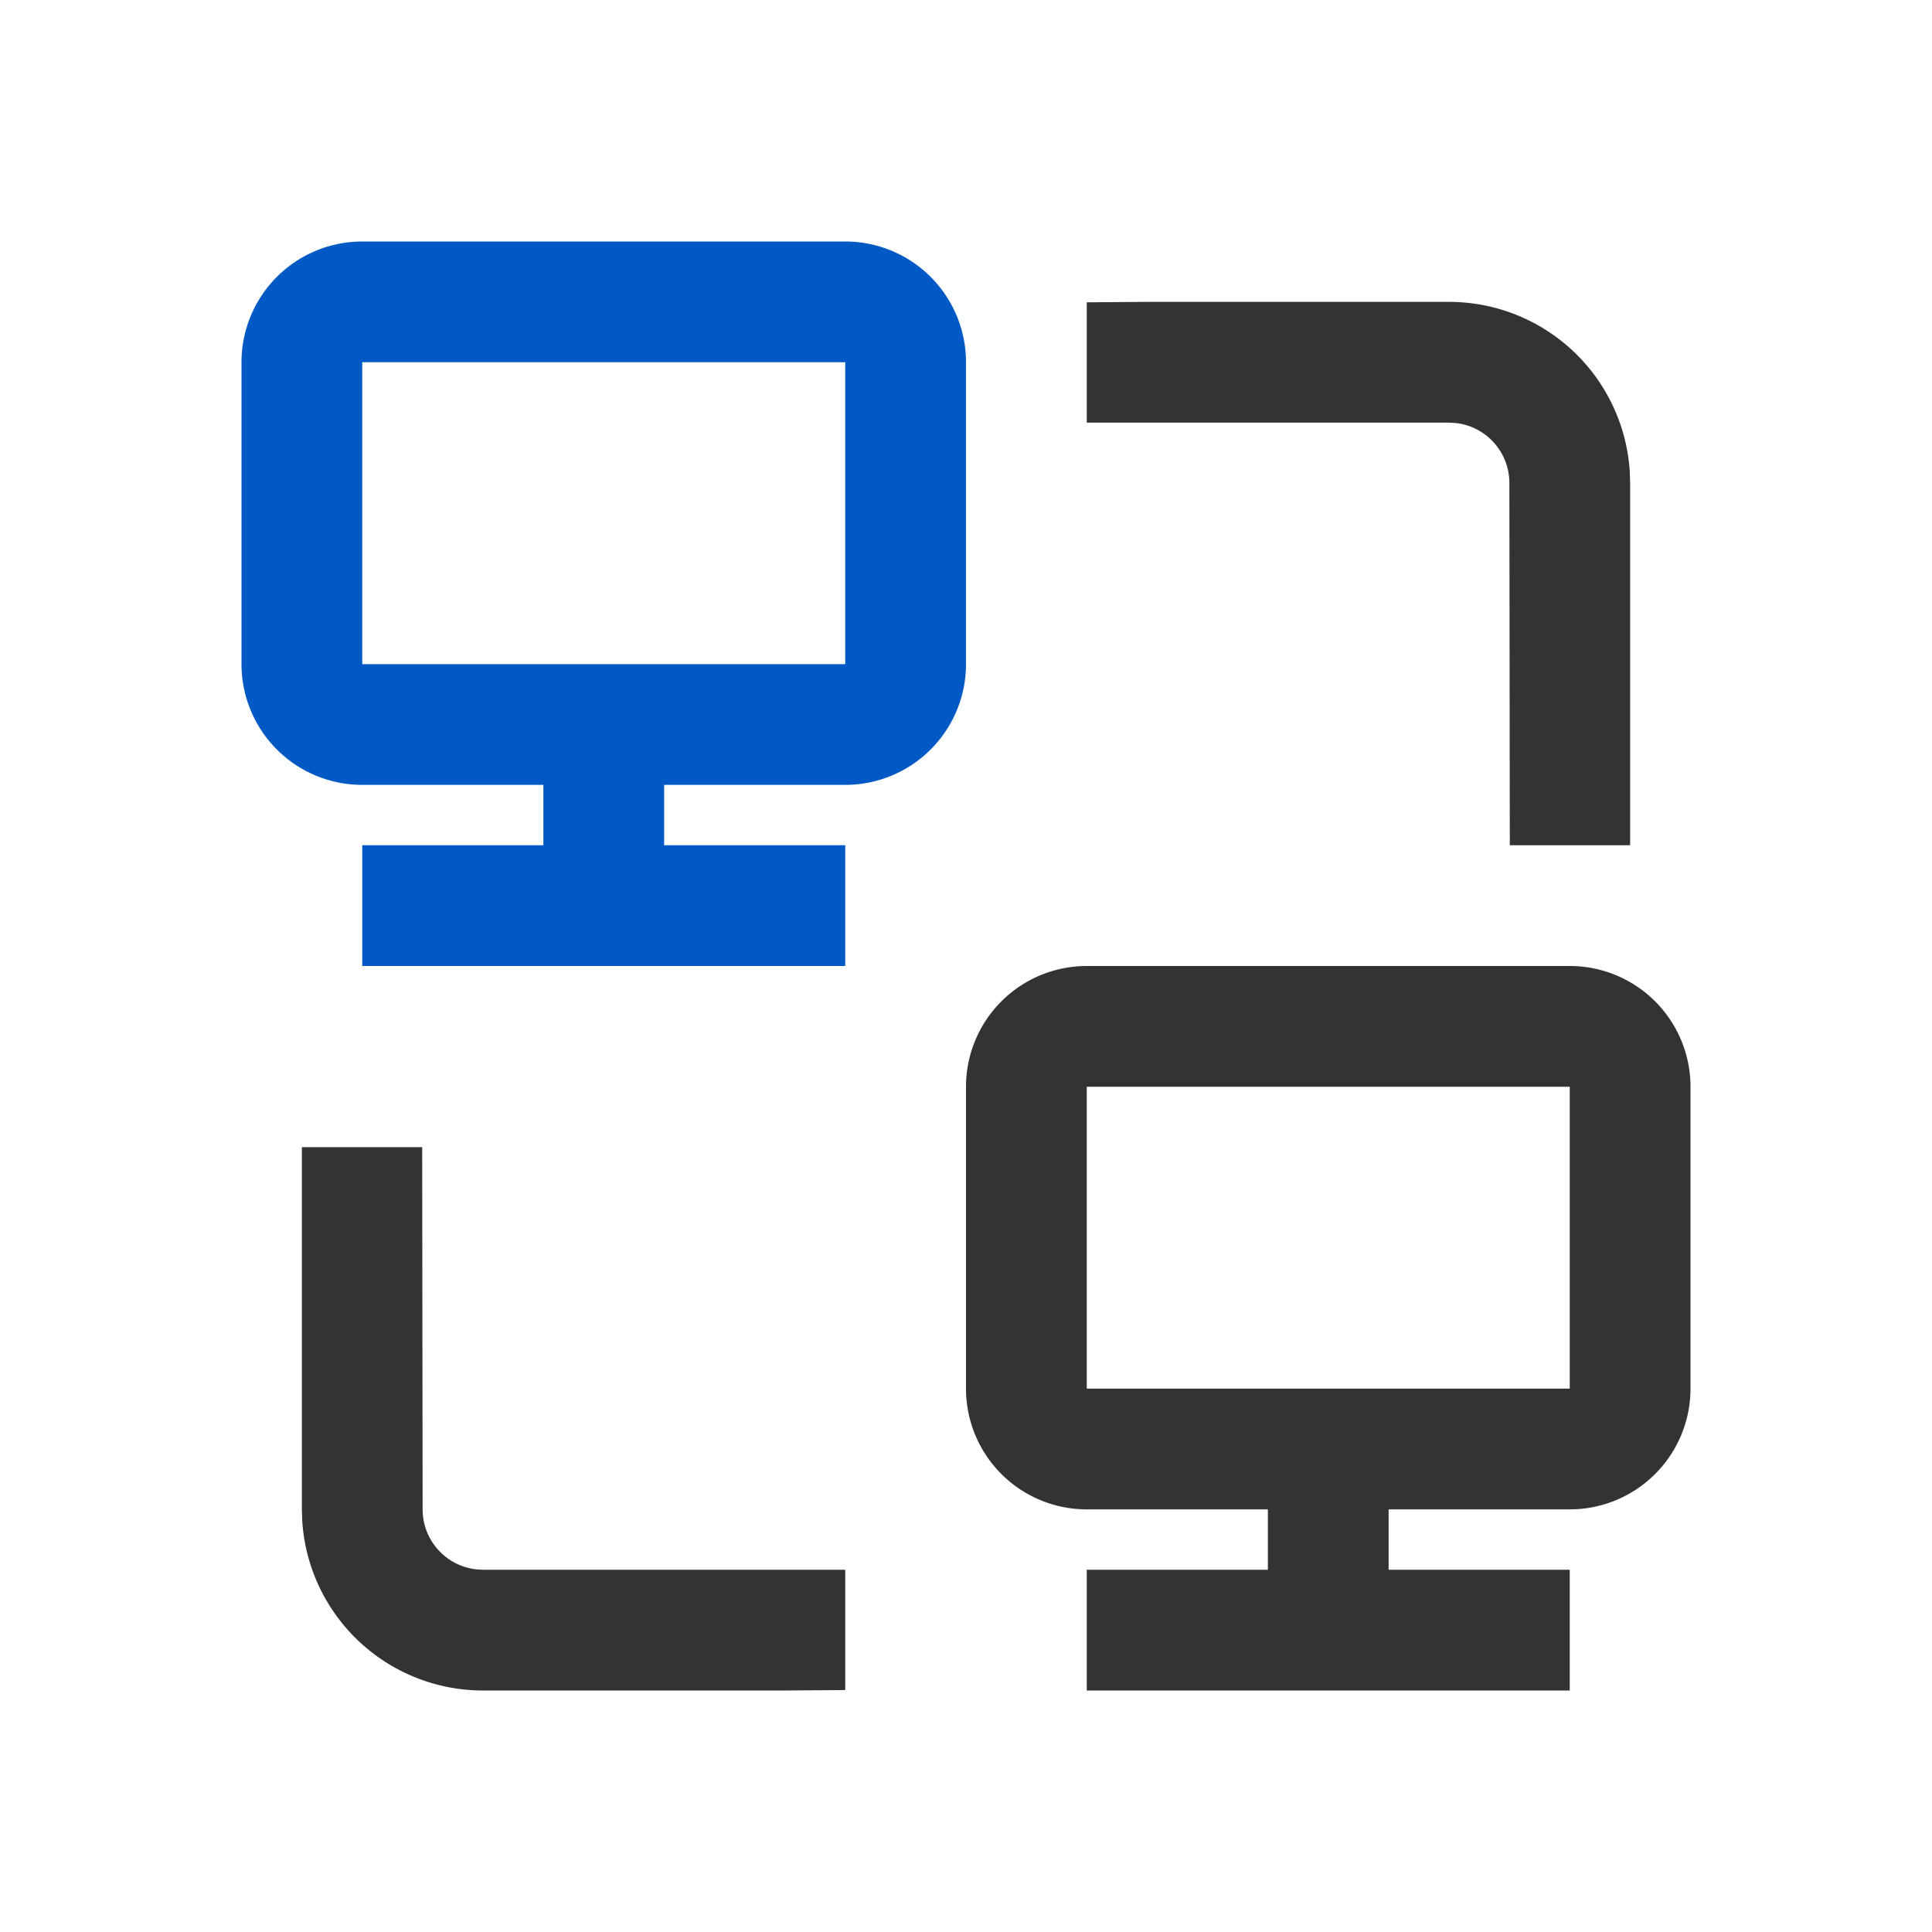 <?xml version="1.0" standalone="no"?><!DOCTYPE svg PUBLIC "-//W3C//DTD SVG 1.1//EN" "http://www.w3.org/Graphics/SVG/1.1/DTD/svg11.dtd"><svg t="1609397936158" class="icon" viewBox="0 0 1024 1024" version="1.1" xmlns="http://www.w3.org/2000/svg" p-id="11334" width="32" height="32" xmlns:xlink="http://www.w3.org/1999/xlink"><defs><style type="text/css"></style></defs><path d="M832 512a64 64 0 0 1 64 64v160a64 64 0 0 1-64 64h-96v32h96v64h-256v-64h96v-32H576a64 64 0 0 1-64-64V576A64 64 0 0 1 576 512h256zM160 608h63.767l0.233 192c0 16.221 12.148 29.882 28.253 31.767l3.747 0.233h192v63.767l-32 0.233H256a96 96 0 0 1-95.837-90.368l-0.163-5.632v-192zM832 576h-256v160h256V576zM768 160a96 96 0 0 1 95.837 90.368l0.163 5.632v192h-63.767l-0.233-192c0-16.221-12.148-29.882-28.253-31.767L768 224h-192v-63.767l32-0.233H768z" fill="#333333" p-id="11335"></path><path d="M448 128A64 64 0 0 1 512 192v160a64 64 0 0 1-64 64h-96v32h96V512h-256v-64h96v-32H192a64 64 0 0 1-64-64V192A64 64 0 0 1 192 128h256z m0 64h-256v160h256V192z" fill="#0059C5" p-id="11336"></path></svg>